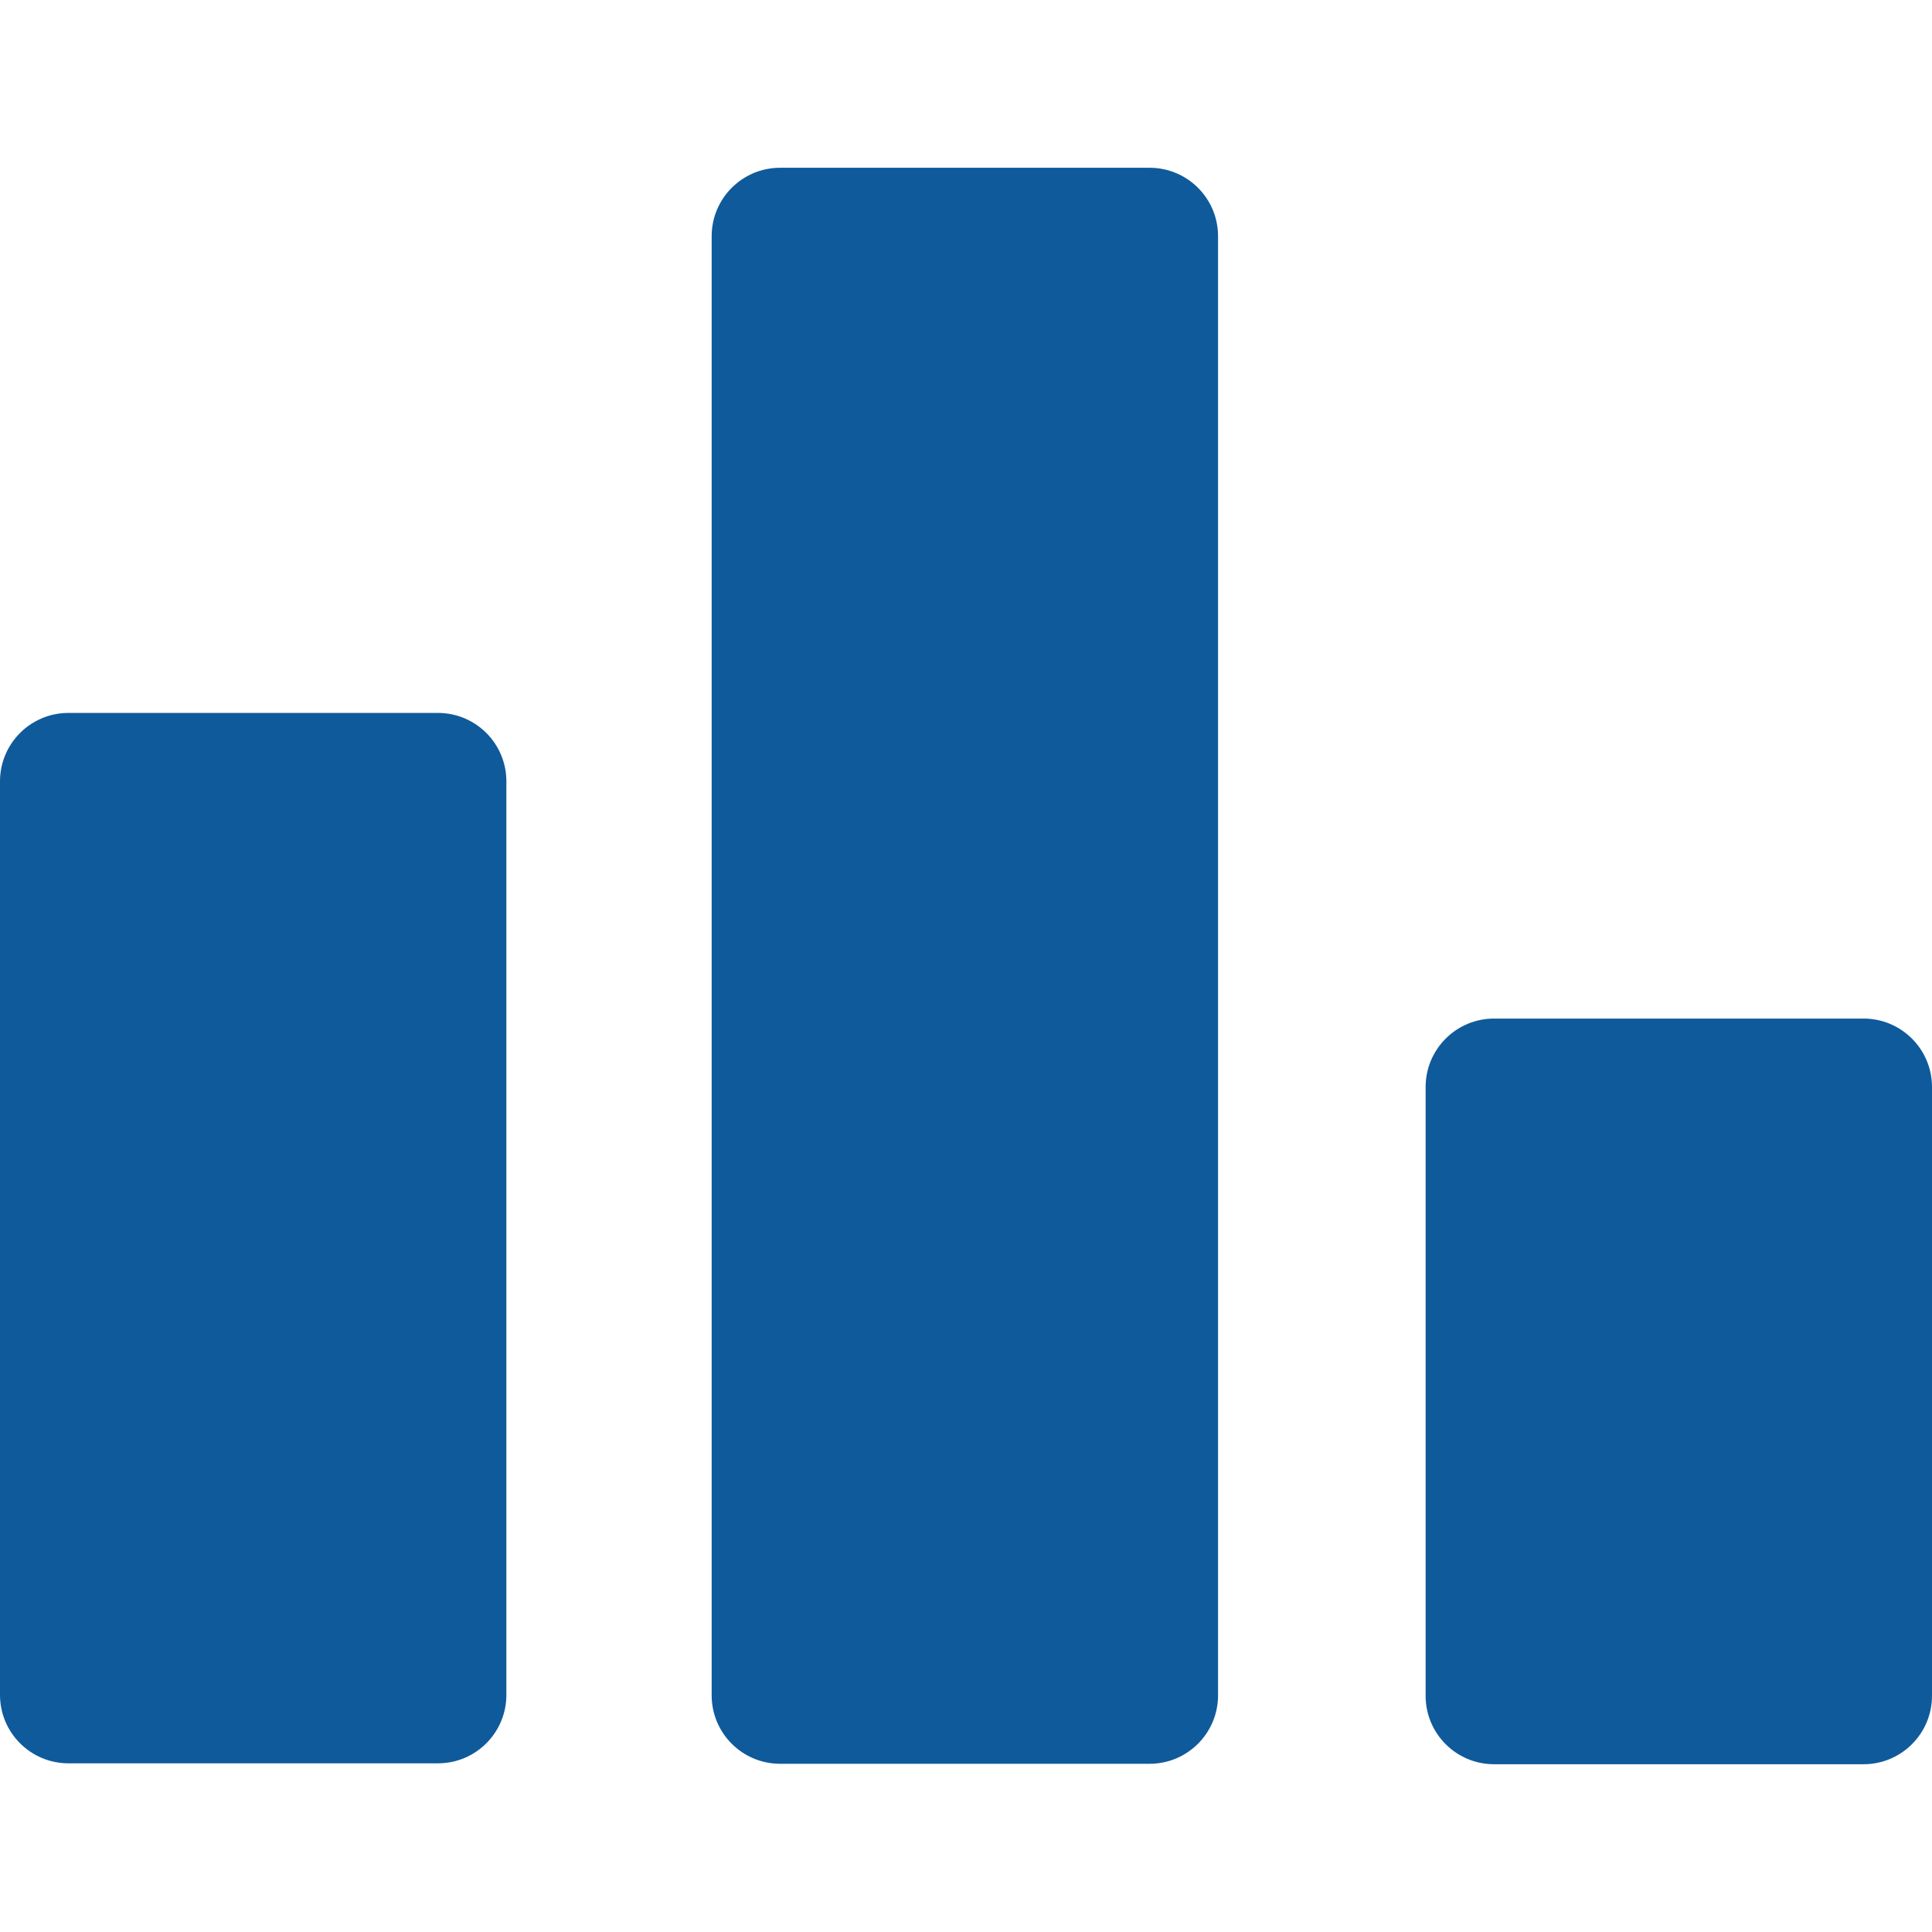 <?xml version="1.0" encoding="iso-8859-1"?>
<!-- Generator: Adobe Illustrator 19.0.0, SVG Export Plug-In . SVG Version: 6.00 Build 0)  -->
<svg xmlns="http://www.w3.org/2000/svg" xmlns:xlink="http://www.w3.org/1999/xlink" version="1.1" id="Capa_1" x="0px" y="0px" viewBox="0 0 433.664 433.664" style="enable-background:new 0 0 433.664 433.664;" xml:space="preserve" width="512px" height="512px">
<g>
	<g>
		<g>
			<path d="M258.048,37.658h-82.944c-8.483,0-15.36,6.877-15.36,15.36v327.526c0,8.483,6.877,15.36,15.36,15.36h82.944     c8.483,0,15.36-6.877,15.36-15.36V53.018C273.408,44.534,266.531,37.658,258.048,37.658z" fill="#0F5A9B"/>
			<path d="M418.304,228.634H335.36c-8.483,0-15.36,6.877-15.36,15.36v136.653c0,8.483,6.877,15.36,15.36,15.36h82.944     c8.483,0,15.36-6.877,15.36-15.36V243.994C433.664,235.51,426.787,228.634,418.304,228.634z" fill="#0F5A9B"/>
			<path d="M98.304,160.026H15.36c-8.483,0-15.36,6.877-15.36,15.36v205.056c0,8.483,6.877,15.36,15.36,15.36h82.944     c8.483,0,15.36-6.877,15.36-15.36V175.386C113.664,166.903,106.787,160.026,98.304,160.026z" fill="#0F5A9B"/>
		</g>
	</g>
</g>
<g>
</g>
<g>
</g>
<g>
</g>
<g>
</g>
<g>
</g>
<g>
</g>
<g>
</g>
<g>
</g>
<g>
</g>
<g>
</g>
<g>
</g>
<g>
</g>
<g>
</g>
<g>
</g>
<g>
</g>
</svg>
